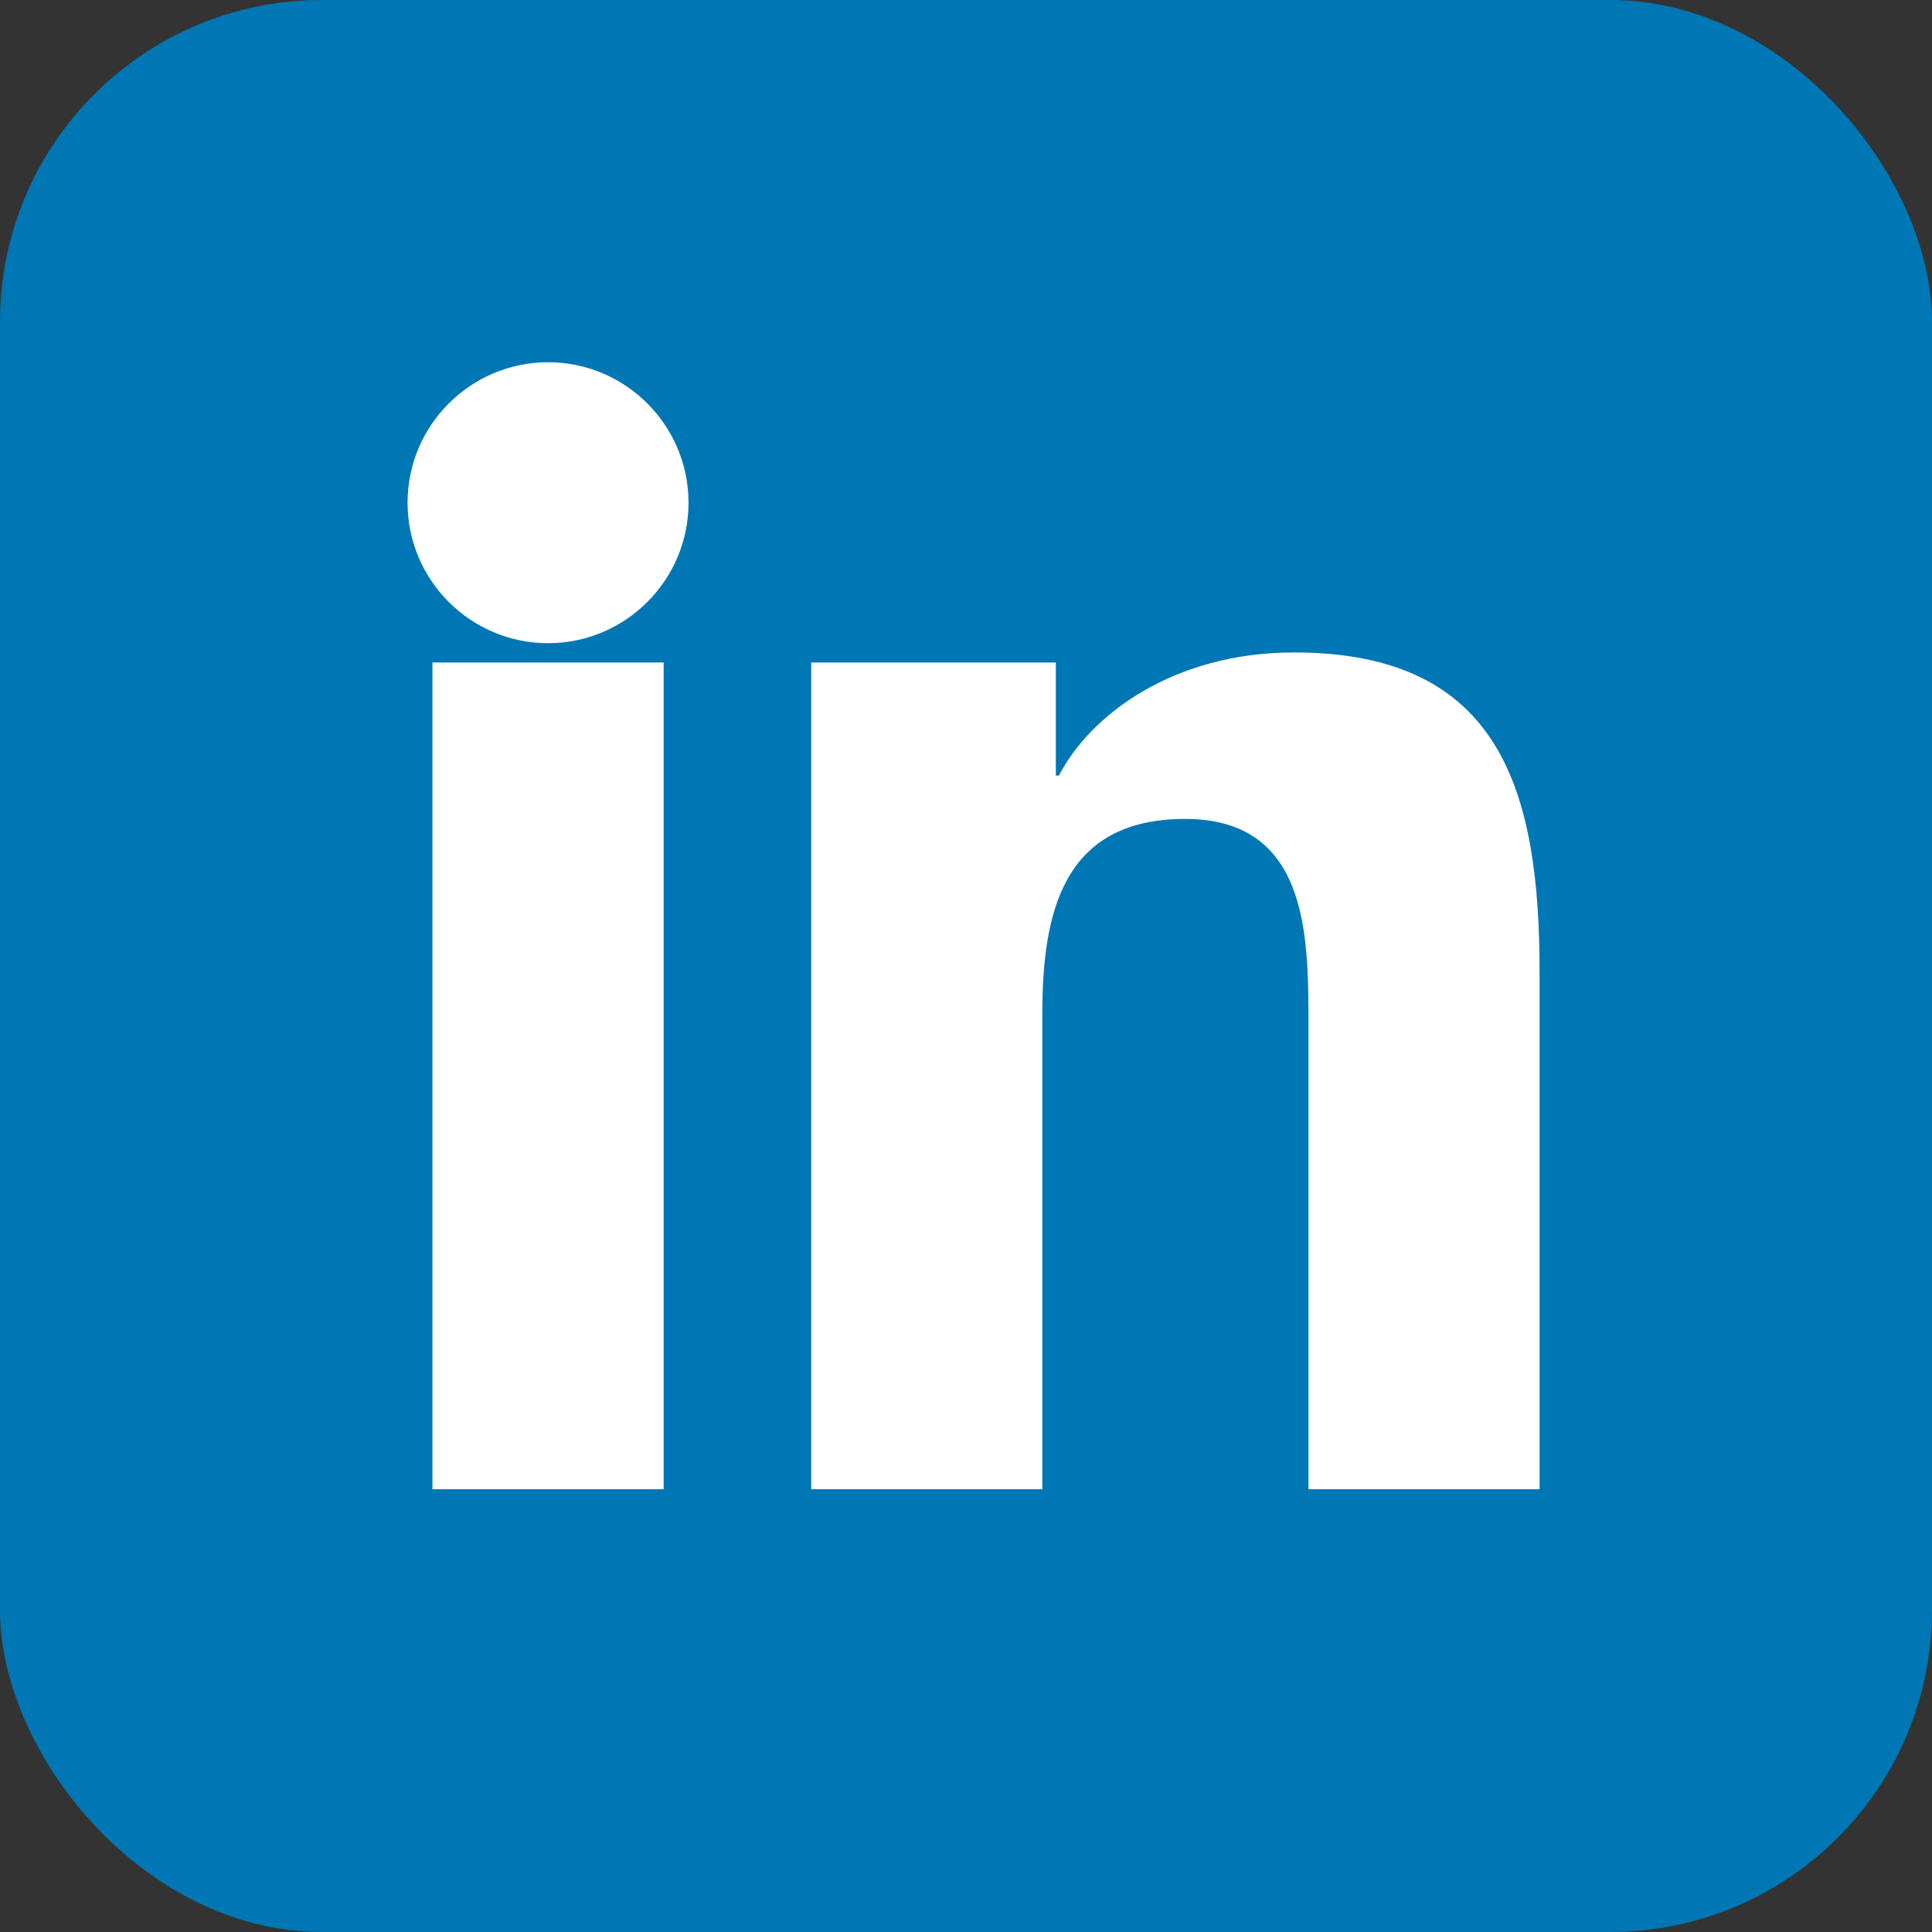 <svg width="24" height="24" viewBox="0 0 24 24" fill="none" xmlns="http://www.w3.org/2000/svg">
  <rect x="0" y="0" width="24" height="24" fill="#333333" stroke="none"/>
  <rect width="24" height="24" rx="4" fill="#0077b5"/>
  <path d="M5.372 8.23H8.244V18.5H5.372V8.23ZM6.808 4.5C7.77 4.5 8.553 5.283 8.553 6.245C8.553 7.207 7.77 7.99 6.808 7.99C5.846 7.99 5.063 7.207 5.063 6.245C5.063 5.283 5.846 4.5 6.808 4.5Z" fill="white"/>
  <path d="M10.347 8.23H13.116V9.634H13.155C13.537 8.891 14.564 8.105 16.076 8.105C18.658 8.105 19.125 9.847 19.125 12.077V18.5H16.254V12.683C16.254 11.581 16.232 10.173 14.721 10.173C13.187 10.173 12.948 11.364 12.948 12.602V18.5H10.077V8.23H10.347Z" fill="white"/>
</svg>
